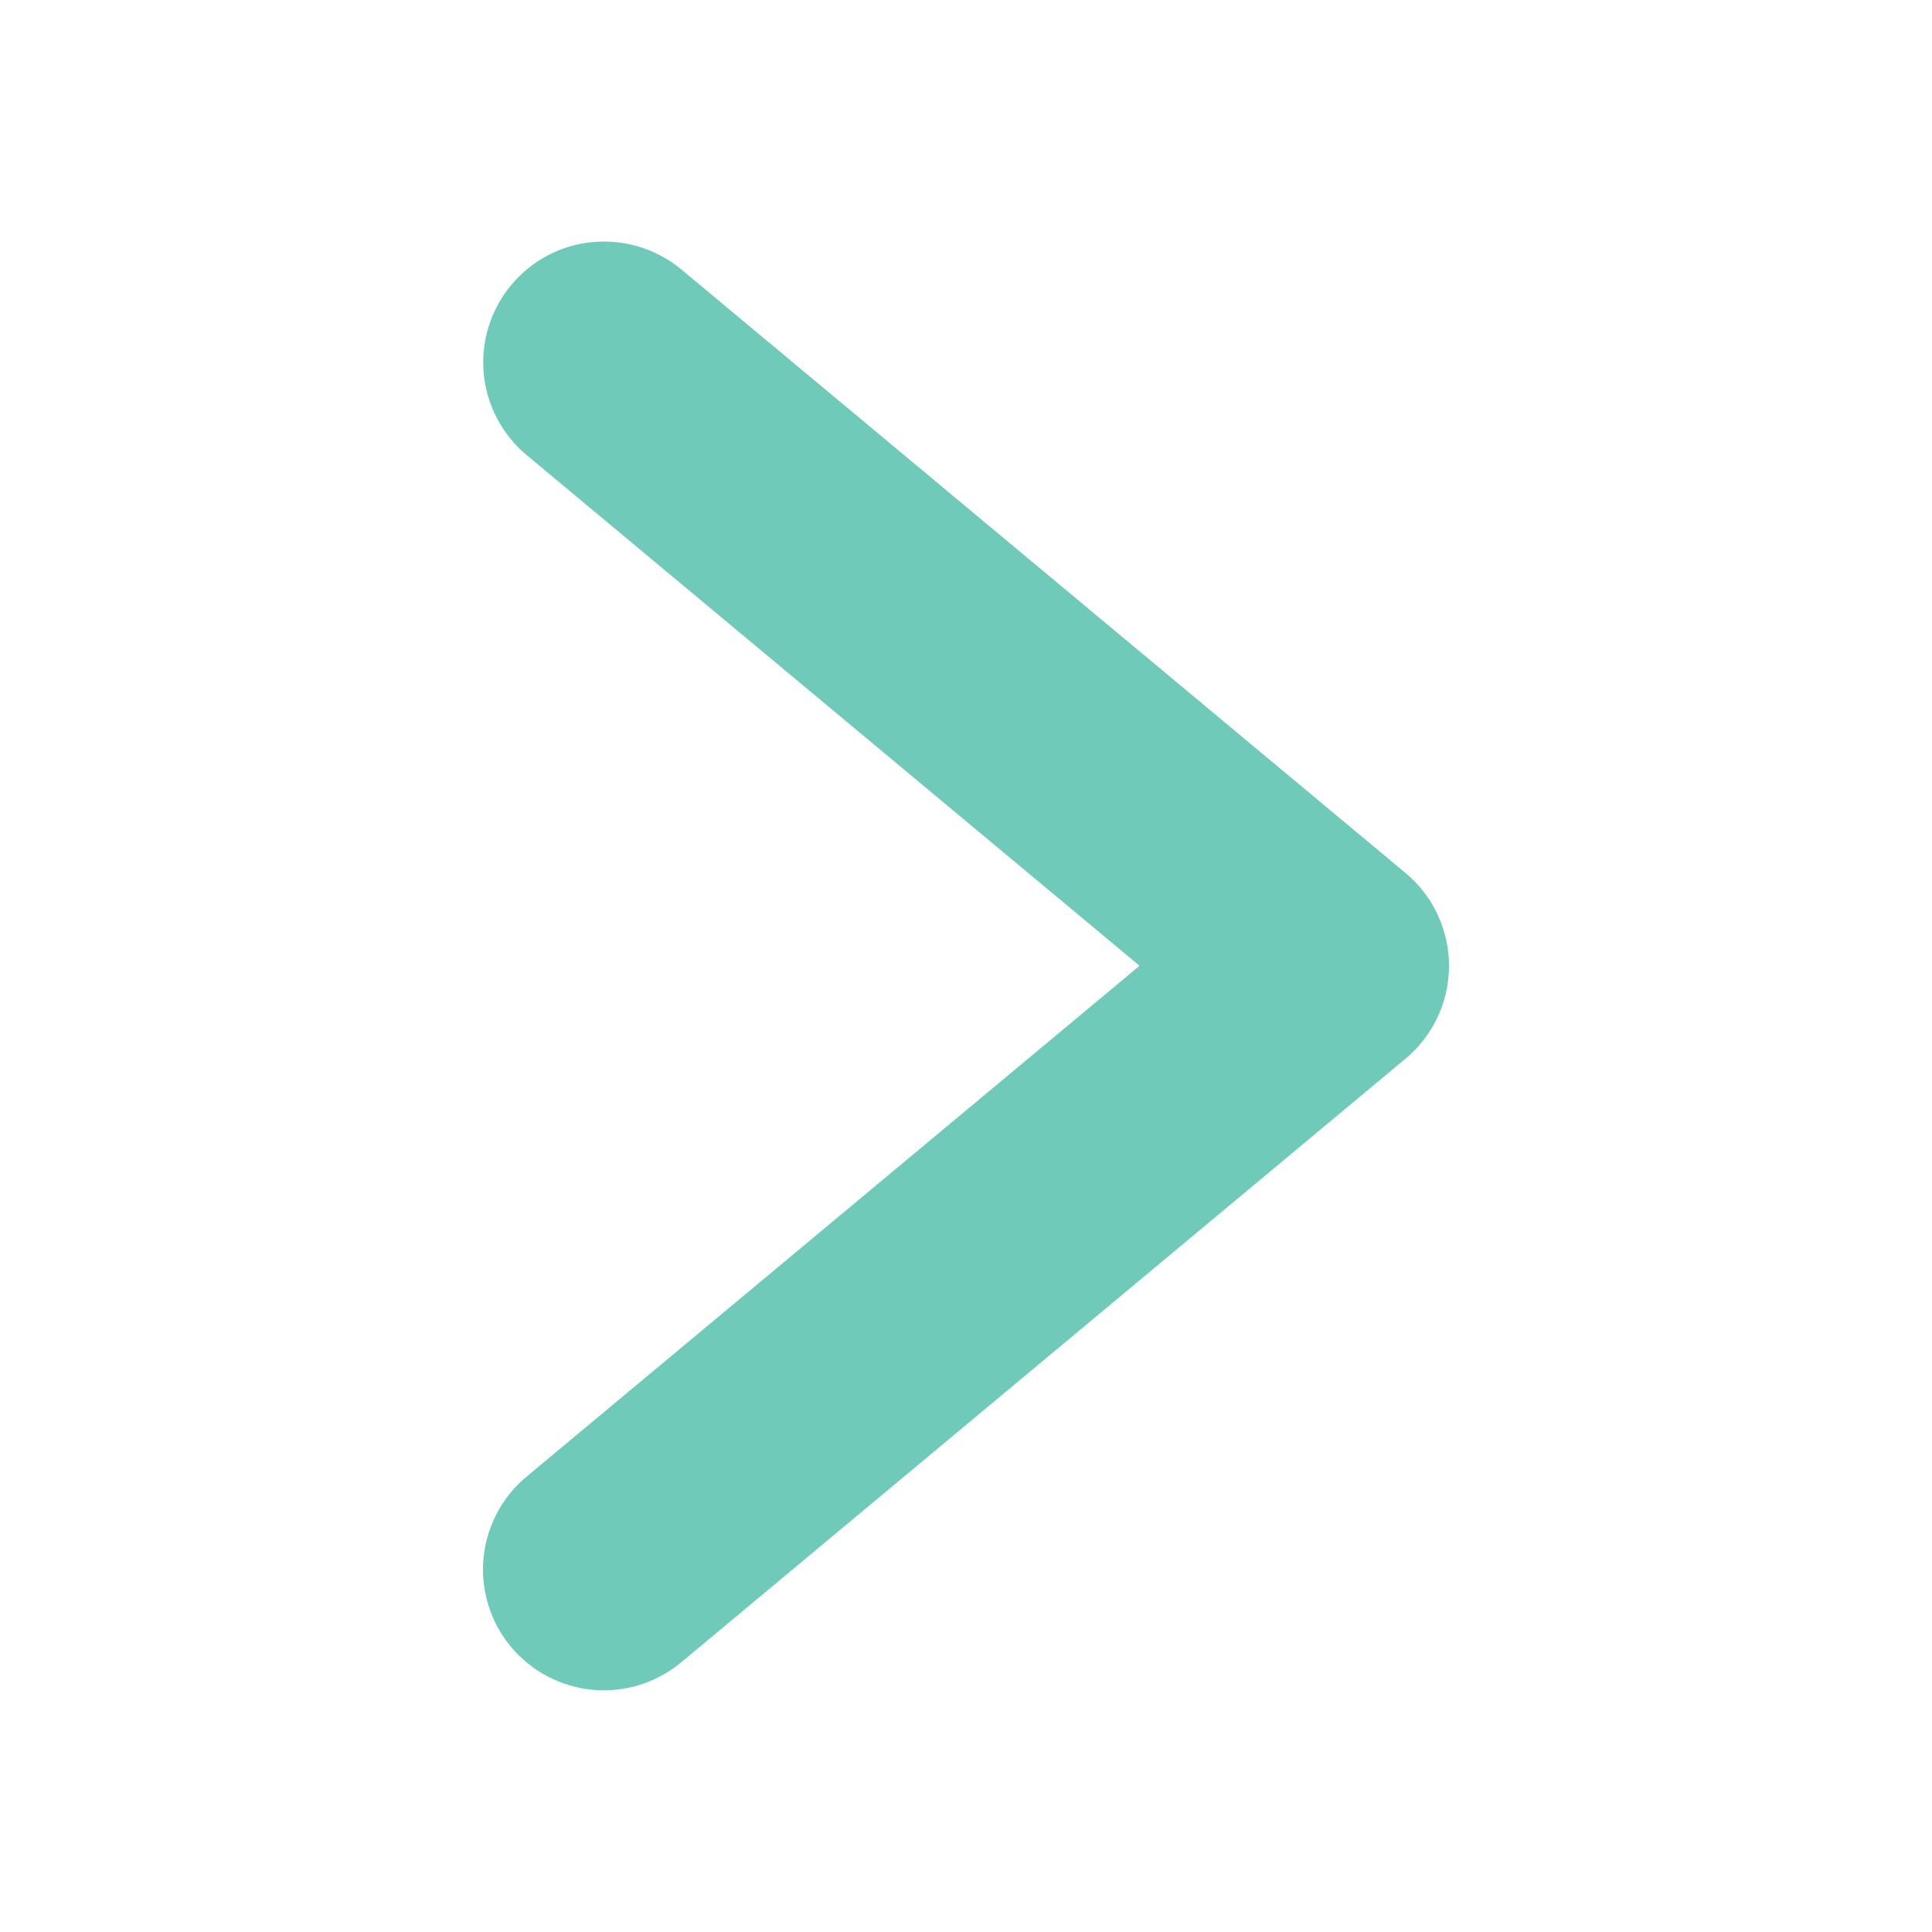 <svg width="17" height="17" viewBox="0 0 17 17" fill="none" xmlns="http://www.w3.org/2000/svg">
<path d="M12.368 7.682L5.993 2.369C5.776 2.19 5.497 2.104 5.217 2.13C4.937 2.155 4.679 2.291 4.499 2.507C4.319 2.723 4.231 3.002 4.256 3.282C4.281 3.562 4.416 3.821 4.631 4.002L10.027 8.498L4.631 12.995C4.415 13.175 4.28 13.434 4.254 13.715C4.229 13.995 4.316 14.275 4.496 14.491C4.677 14.707 4.936 14.843 5.216 14.869C5.497 14.895 5.776 14.808 5.993 14.628L12.368 9.315C12.488 9.215 12.584 9.09 12.65 8.949C12.716 8.808 12.75 8.654 12.75 8.498C12.75 8.343 12.716 8.189 12.65 8.048C12.584 7.906 12.488 7.782 12.368 7.682Z" fill="#70CAB9"/>
</svg>
